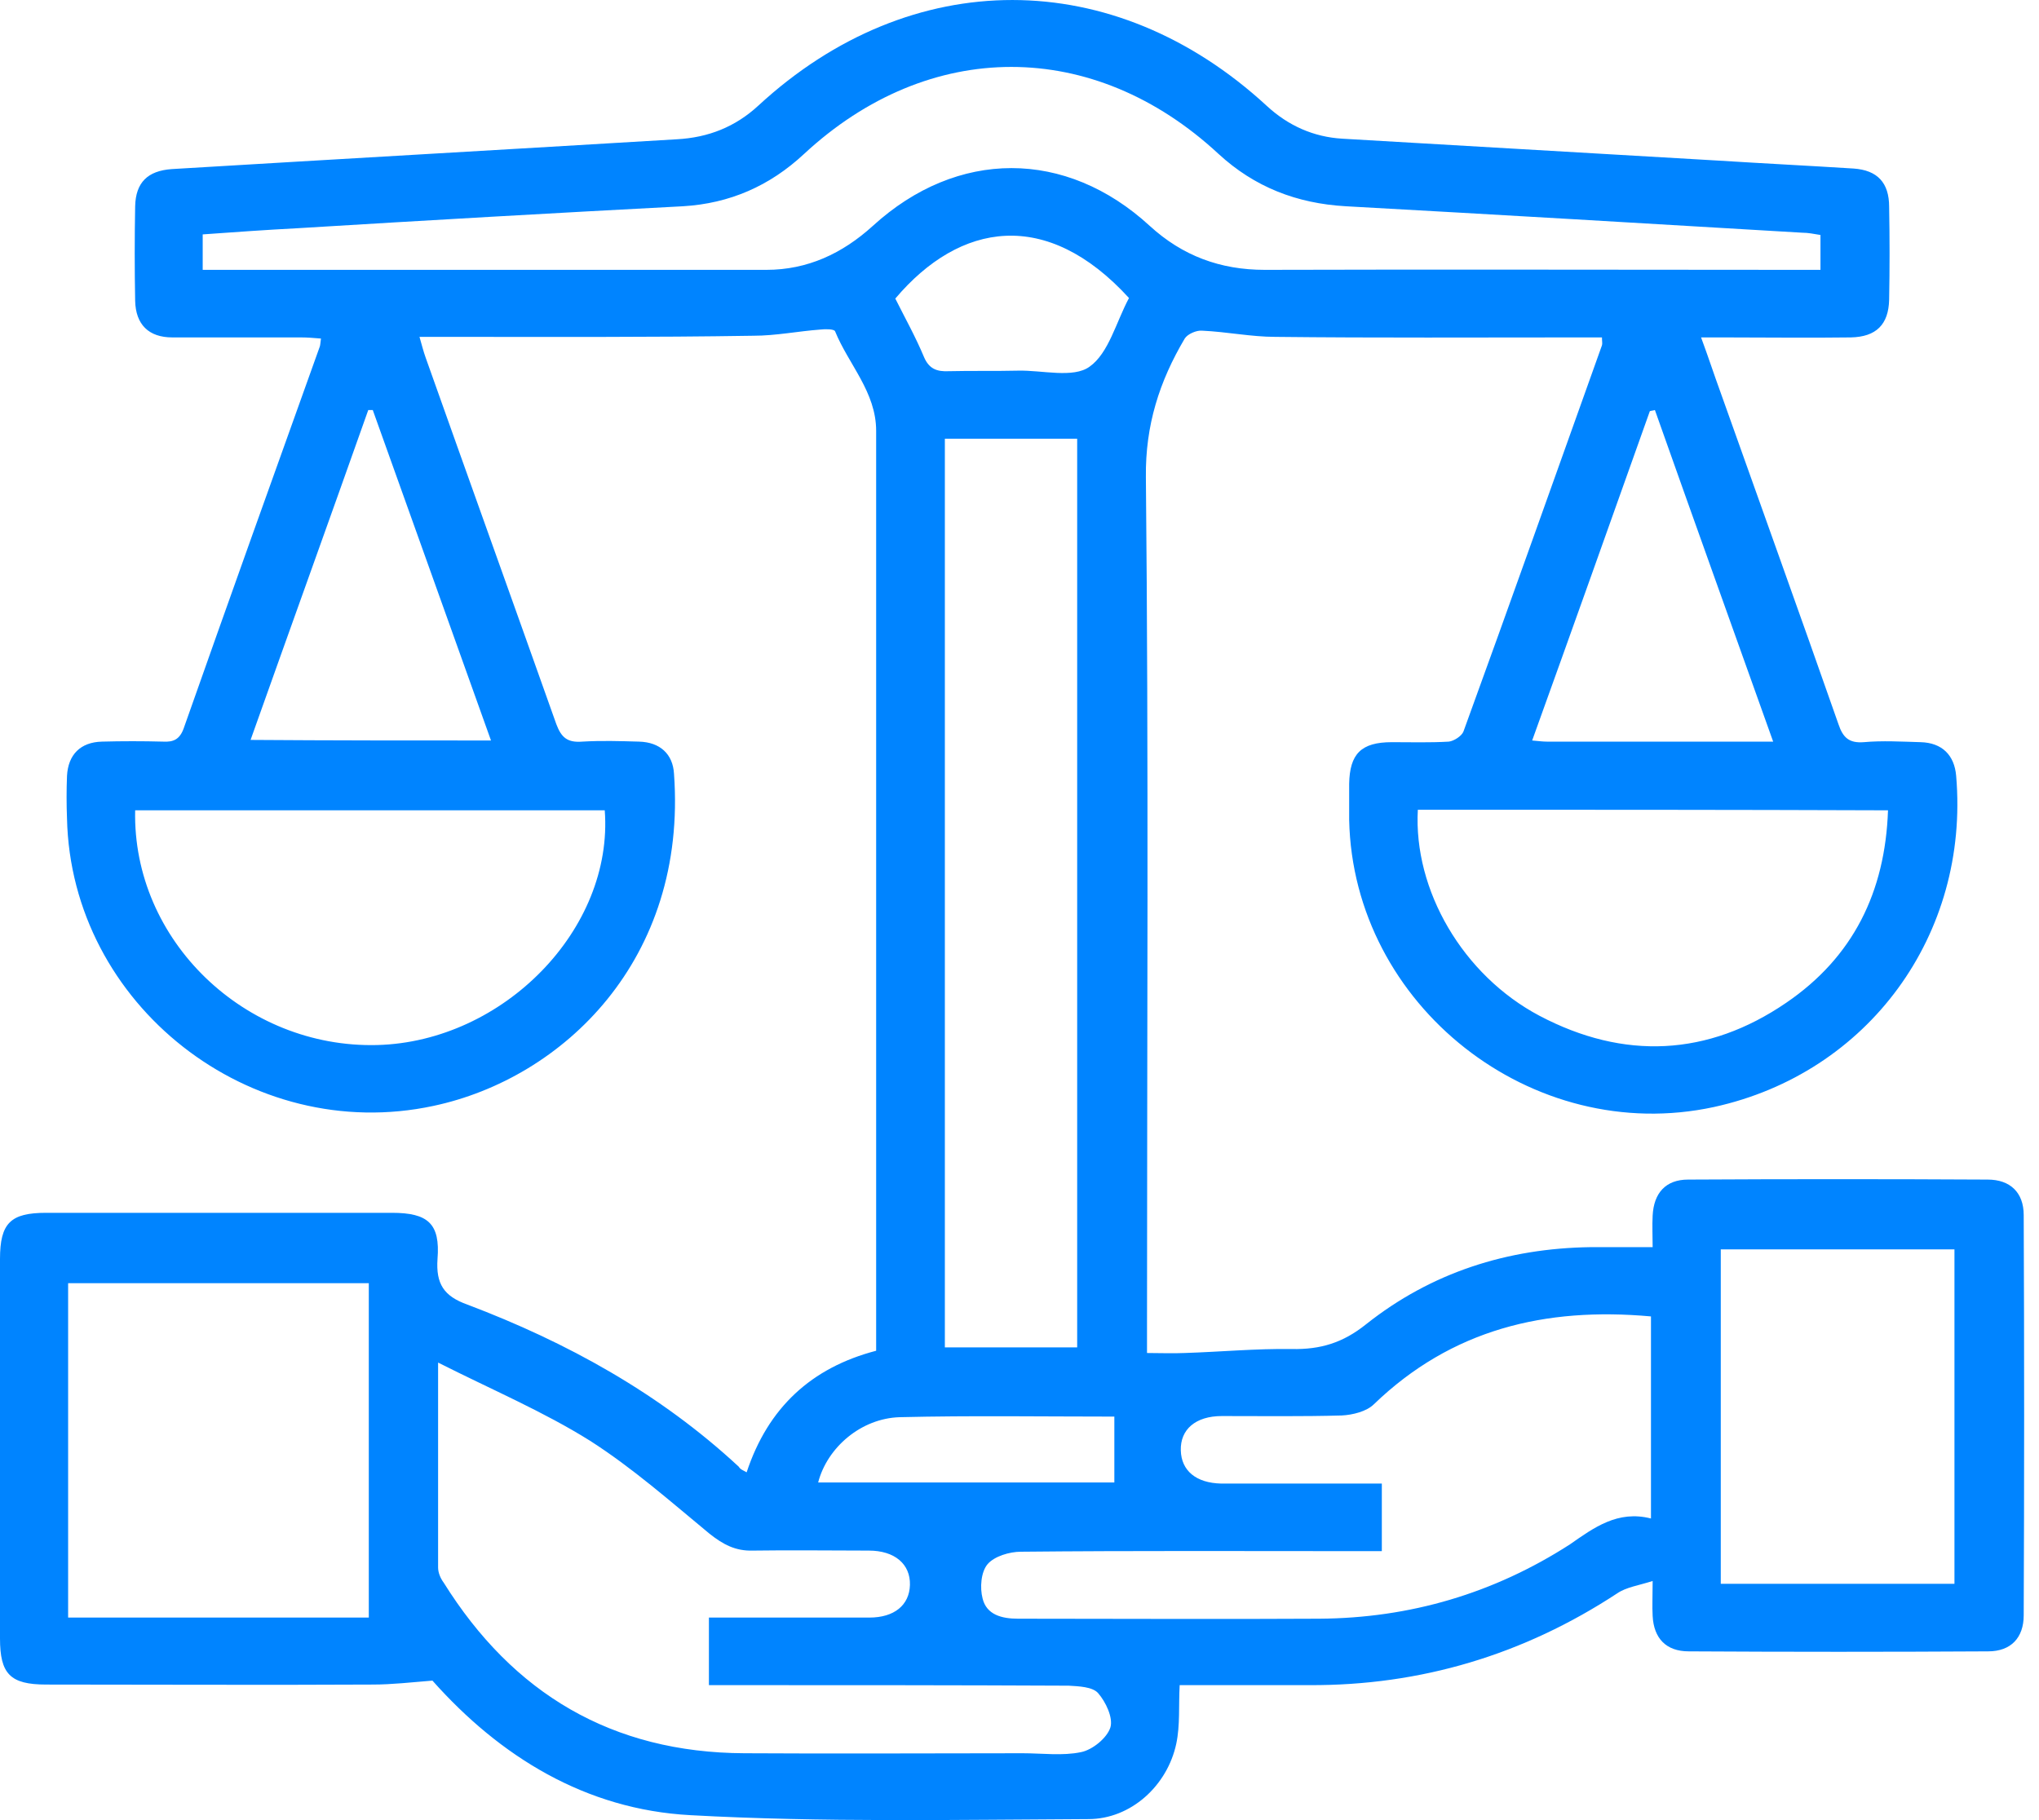 <svg width="56" height="50" viewBox="0 0 56 50" fill="none" xmlns="http://www.w3.org/2000/svg">
<path d="M20.506 40.446C21.094 38.668 22.285 37.57 24.063 37.106C24.063 36.889 24.063 36.688 24.063 36.503C24.063 28.275 24.063 20.064 24.063 11.836C24.063 10.769 23.305 10.011 22.934 9.099C22.903 9.037 22.671 9.037 22.532 9.053C21.914 9.099 21.311 9.223 20.692 9.223C17.877 9.269 15.063 9.254 12.233 9.254C12.016 9.254 11.815 9.254 11.521 9.254C11.583 9.47 11.63 9.656 11.691 9.826C12.882 13.182 14.088 16.538 15.279 19.893C15.418 20.265 15.588 20.404 15.991 20.373C16.516 20.342 17.027 20.358 17.552 20.373C18.125 20.388 18.48 20.713 18.511 21.254C18.883 26.358 15.465 29.621 11.908 30.379C6.882 31.461 1.949 27.61 1.84 22.476C1.825 22.09 1.825 21.703 1.84 21.316C1.871 20.729 2.211 20.388 2.799 20.373C3.356 20.358 3.913 20.358 4.485 20.373C4.763 20.388 4.933 20.311 5.042 20.017C6.279 16.507 7.531 13.012 8.784 9.517C8.799 9.47 8.799 9.408 8.815 9.3C8.629 9.285 8.444 9.269 8.258 9.269C7.083 9.269 5.908 9.269 4.732 9.269C4.083 9.269 3.727 8.914 3.712 8.264C3.696 7.398 3.696 6.532 3.712 5.666C3.727 5.016 4.052 4.692 4.717 4.645C9.341 4.367 13.965 4.104 18.589 3.826C19.455 3.779 20.197 3.485 20.831 2.898C25.022 -0.968 30.589 -0.968 34.796 2.913C35.383 3.454 36.079 3.764 36.868 3.81C40.317 4.011 43.765 4.212 47.214 4.413C48.451 4.491 49.673 4.552 50.91 4.63C51.56 4.676 51.884 5.016 51.884 5.681C51.9 6.532 51.9 7.383 51.884 8.233C51.869 8.914 51.529 9.254 50.833 9.269C49.673 9.285 48.513 9.269 47.353 9.269C47.168 9.269 46.982 9.269 46.719 9.269C46.92 9.81 47.075 10.29 47.245 10.754C48.327 13.8 49.425 16.847 50.492 19.893C50.616 20.265 50.786 20.419 51.188 20.388C51.699 20.342 52.225 20.373 52.75 20.388C53.338 20.404 53.678 20.744 53.725 21.316C54.096 25.677 51.312 29.482 47.075 30.41C42.08 31.492 37.162 27.626 37.054 22.523C37.054 22.198 37.054 21.873 37.054 21.533C37.069 20.713 37.378 20.388 38.229 20.388C38.755 20.388 39.265 20.404 39.791 20.373C39.93 20.358 40.147 20.218 40.193 20.095C41.477 16.569 42.729 13.027 43.997 9.486C44.013 9.439 43.997 9.377 43.997 9.269C43.781 9.269 43.564 9.269 43.363 9.269C40.58 9.269 37.811 9.285 35.028 9.254C34.363 9.254 33.698 9.115 33.017 9.084C32.863 9.068 32.615 9.176 32.538 9.3C31.842 10.476 31.455 11.682 31.471 13.104C31.548 20.868 31.502 28.616 31.502 36.379C31.502 36.611 31.502 36.843 31.502 37.168C31.857 37.168 32.198 37.183 32.538 37.168C33.512 37.137 34.502 37.044 35.476 37.059C36.265 37.075 36.883 36.889 37.518 36.379C39.312 34.956 41.399 34.291 43.688 34.26C44.229 34.26 44.77 34.26 45.389 34.26C45.389 33.951 45.374 33.673 45.389 33.394C45.42 32.776 45.745 32.404 46.363 32.404C49.101 32.389 51.838 32.389 54.591 32.404C55.209 32.404 55.58 32.76 55.58 33.379C55.596 37.044 55.596 40.709 55.58 44.374C55.58 44.993 55.225 45.364 54.606 45.364C51.869 45.38 49.132 45.38 46.379 45.364C45.76 45.364 45.42 45.008 45.389 44.39C45.374 44.127 45.389 43.849 45.389 43.431C45.002 43.555 44.662 43.601 44.415 43.771C41.848 45.457 39.018 46.307 35.956 46.292C34.765 46.292 33.559 46.292 32.399 46.292C32.368 46.849 32.414 47.39 32.306 47.9C32.059 49.06 31.053 49.972 29.893 49.972C26.244 49.988 22.594 50.065 18.96 49.864C16.083 49.71 13.733 48.256 11.877 46.168C11.289 46.215 10.764 46.276 10.238 46.276C7.253 46.292 4.253 46.276 1.268 46.276C0.278 46.276 0 45.983 0 45.008C0 41.529 0 38.065 0 34.585C0 33.595 0.294 33.317 1.268 33.317C4.438 33.317 7.593 33.317 10.764 33.317C11.753 33.317 12.094 33.611 12.016 34.585C11.97 35.266 12.186 35.606 12.836 35.838C15.573 36.874 18.125 38.281 20.29 40.292C20.336 40.369 20.398 40.384 20.506 40.446ZM29.584 37.013C29.584 28.662 29.584 20.358 29.584 12.053C28.347 12.053 27.172 12.053 25.95 12.053C25.95 20.388 25.95 28.677 25.95 37.013C27.172 37.013 28.362 37.013 29.584 37.013ZM49.998 6.455C49.812 6.424 49.657 6.393 49.503 6.393C45.327 6.145 41.152 5.898 36.961 5.666C35.615 5.589 34.456 5.14 33.466 4.228C30.033 1.042 25.517 1.042 22.084 4.228C21.14 5.109 20.042 5.589 18.759 5.666C15.233 5.851 11.707 6.053 8.181 6.269C7.299 6.315 6.433 6.377 5.567 6.439C5.567 6.81 5.567 7.089 5.567 7.413C5.707 7.413 5.83 7.413 5.938 7.413C10.98 7.413 16.006 7.413 21.048 7.413C22.177 7.413 23.135 6.965 23.97 6.207C26.29 4.088 29.275 4.088 31.579 6.207C32.476 7.027 33.512 7.413 34.734 7.413C39.621 7.398 44.492 7.413 49.379 7.413C49.58 7.413 49.781 7.413 49.998 7.413C49.998 7.058 49.998 6.779 49.998 6.455ZM12.032 37.431C12.032 39.441 12.032 41.25 12.032 43.06C12.032 43.199 12.094 43.354 12.186 43.477C14.088 46.524 16.81 48.148 20.444 48.163C22.996 48.179 25.532 48.163 28.084 48.163C28.625 48.163 29.182 48.24 29.692 48.132C30.002 48.07 30.404 47.746 30.497 47.452C30.574 47.189 30.373 46.756 30.156 46.508C30.002 46.338 29.631 46.323 29.352 46.307C26.259 46.292 23.182 46.292 20.089 46.292C19.888 46.292 19.687 46.292 19.47 46.292C19.47 45.642 19.47 45.07 19.47 44.436C20.955 44.436 22.424 44.436 23.878 44.436C24.558 44.436 24.976 44.096 24.991 43.539C25.006 42.967 24.573 42.596 23.862 42.596C22.795 42.596 21.744 42.58 20.676 42.596C20.197 42.611 19.857 42.426 19.486 42.132C18.419 41.25 17.367 40.322 16.207 39.58C14.924 38.776 13.501 38.173 12.032 37.431ZM45.343 41.714C45.343 39.781 45.343 37.956 45.343 36.163C42.435 35.9 39.868 36.518 37.734 38.575C37.533 38.776 37.146 38.869 36.853 38.884C35.755 38.915 34.657 38.9 33.559 38.9C32.832 38.9 32.414 39.271 32.43 39.843C32.445 40.4 32.847 40.74 33.543 40.755C34.657 40.755 35.785 40.755 36.899 40.755C37.255 40.755 37.61 40.755 37.951 40.755C37.951 41.42 37.951 41.993 37.951 42.611C37.703 42.611 37.502 42.611 37.301 42.611C34.208 42.611 31.131 42.596 28.038 42.627C27.728 42.627 27.311 42.751 27.125 42.967C26.94 43.184 26.909 43.617 26.986 43.91C27.094 44.359 27.512 44.467 27.96 44.467C30.713 44.467 33.481 44.483 36.234 44.467C38.724 44.452 41.028 43.771 43.116 42.426C43.781 41.962 44.43 41.482 45.343 41.714ZM10.129 44.436C10.129 41.328 10.129 38.281 10.129 35.25C7.346 35.25 4.593 35.25 1.871 35.25C1.871 38.343 1.871 41.374 1.871 44.436C4.639 44.436 7.361 44.436 10.129 44.436ZM3.712 22.26C3.634 25.832 6.727 28.801 10.361 28.708C13.825 28.616 16.857 25.523 16.609 22.26C12.325 22.26 8.042 22.26 3.712 22.26ZM38.94 22.244C38.817 24.456 40.178 26.791 42.281 27.904C44.6 29.126 46.905 29.018 49.054 27.549C50.895 26.296 51.776 24.502 51.853 22.26C47.523 22.244 43.255 22.244 38.94 22.244ZM53.678 43.508C53.678 40.415 53.678 37.353 53.678 34.322C51.513 34.322 49.379 34.322 47.26 34.322C47.26 37.415 47.26 40.446 47.26 43.508C49.41 43.508 51.529 43.508 53.678 43.508ZM13.485 20.342C12.387 17.28 11.32 14.28 10.238 11.264C10.191 11.264 10.145 11.264 10.114 11.264C9.047 14.28 7.964 17.28 6.882 20.326C9.109 20.342 11.258 20.342 13.485 20.342ZM48.699 20.373C47.601 17.295 46.518 14.28 45.451 11.264C45.405 11.28 45.358 11.28 45.312 11.295C44.245 14.295 43.178 17.295 42.08 20.342C42.265 20.358 42.373 20.373 42.482 20.373C44.523 20.373 46.564 20.373 48.699 20.373ZM31.007 8.187C28.749 5.712 26.367 6.099 24.589 8.202C24.852 8.728 25.146 9.254 25.378 9.81C25.517 10.135 25.733 10.213 26.058 10.197C26.692 10.182 27.326 10.197 27.96 10.182C28.625 10.166 29.476 10.398 29.924 10.073C30.45 9.702 30.651 8.852 31.007 8.187ZM22.47 40.725C25.208 40.725 27.929 40.725 30.605 40.725C30.605 40.106 30.605 39.518 30.605 38.915C28.641 38.915 26.677 38.884 24.713 38.931C23.646 38.962 22.718 39.766 22.47 40.725Z" fill="#0084FF"/>
</svg>
